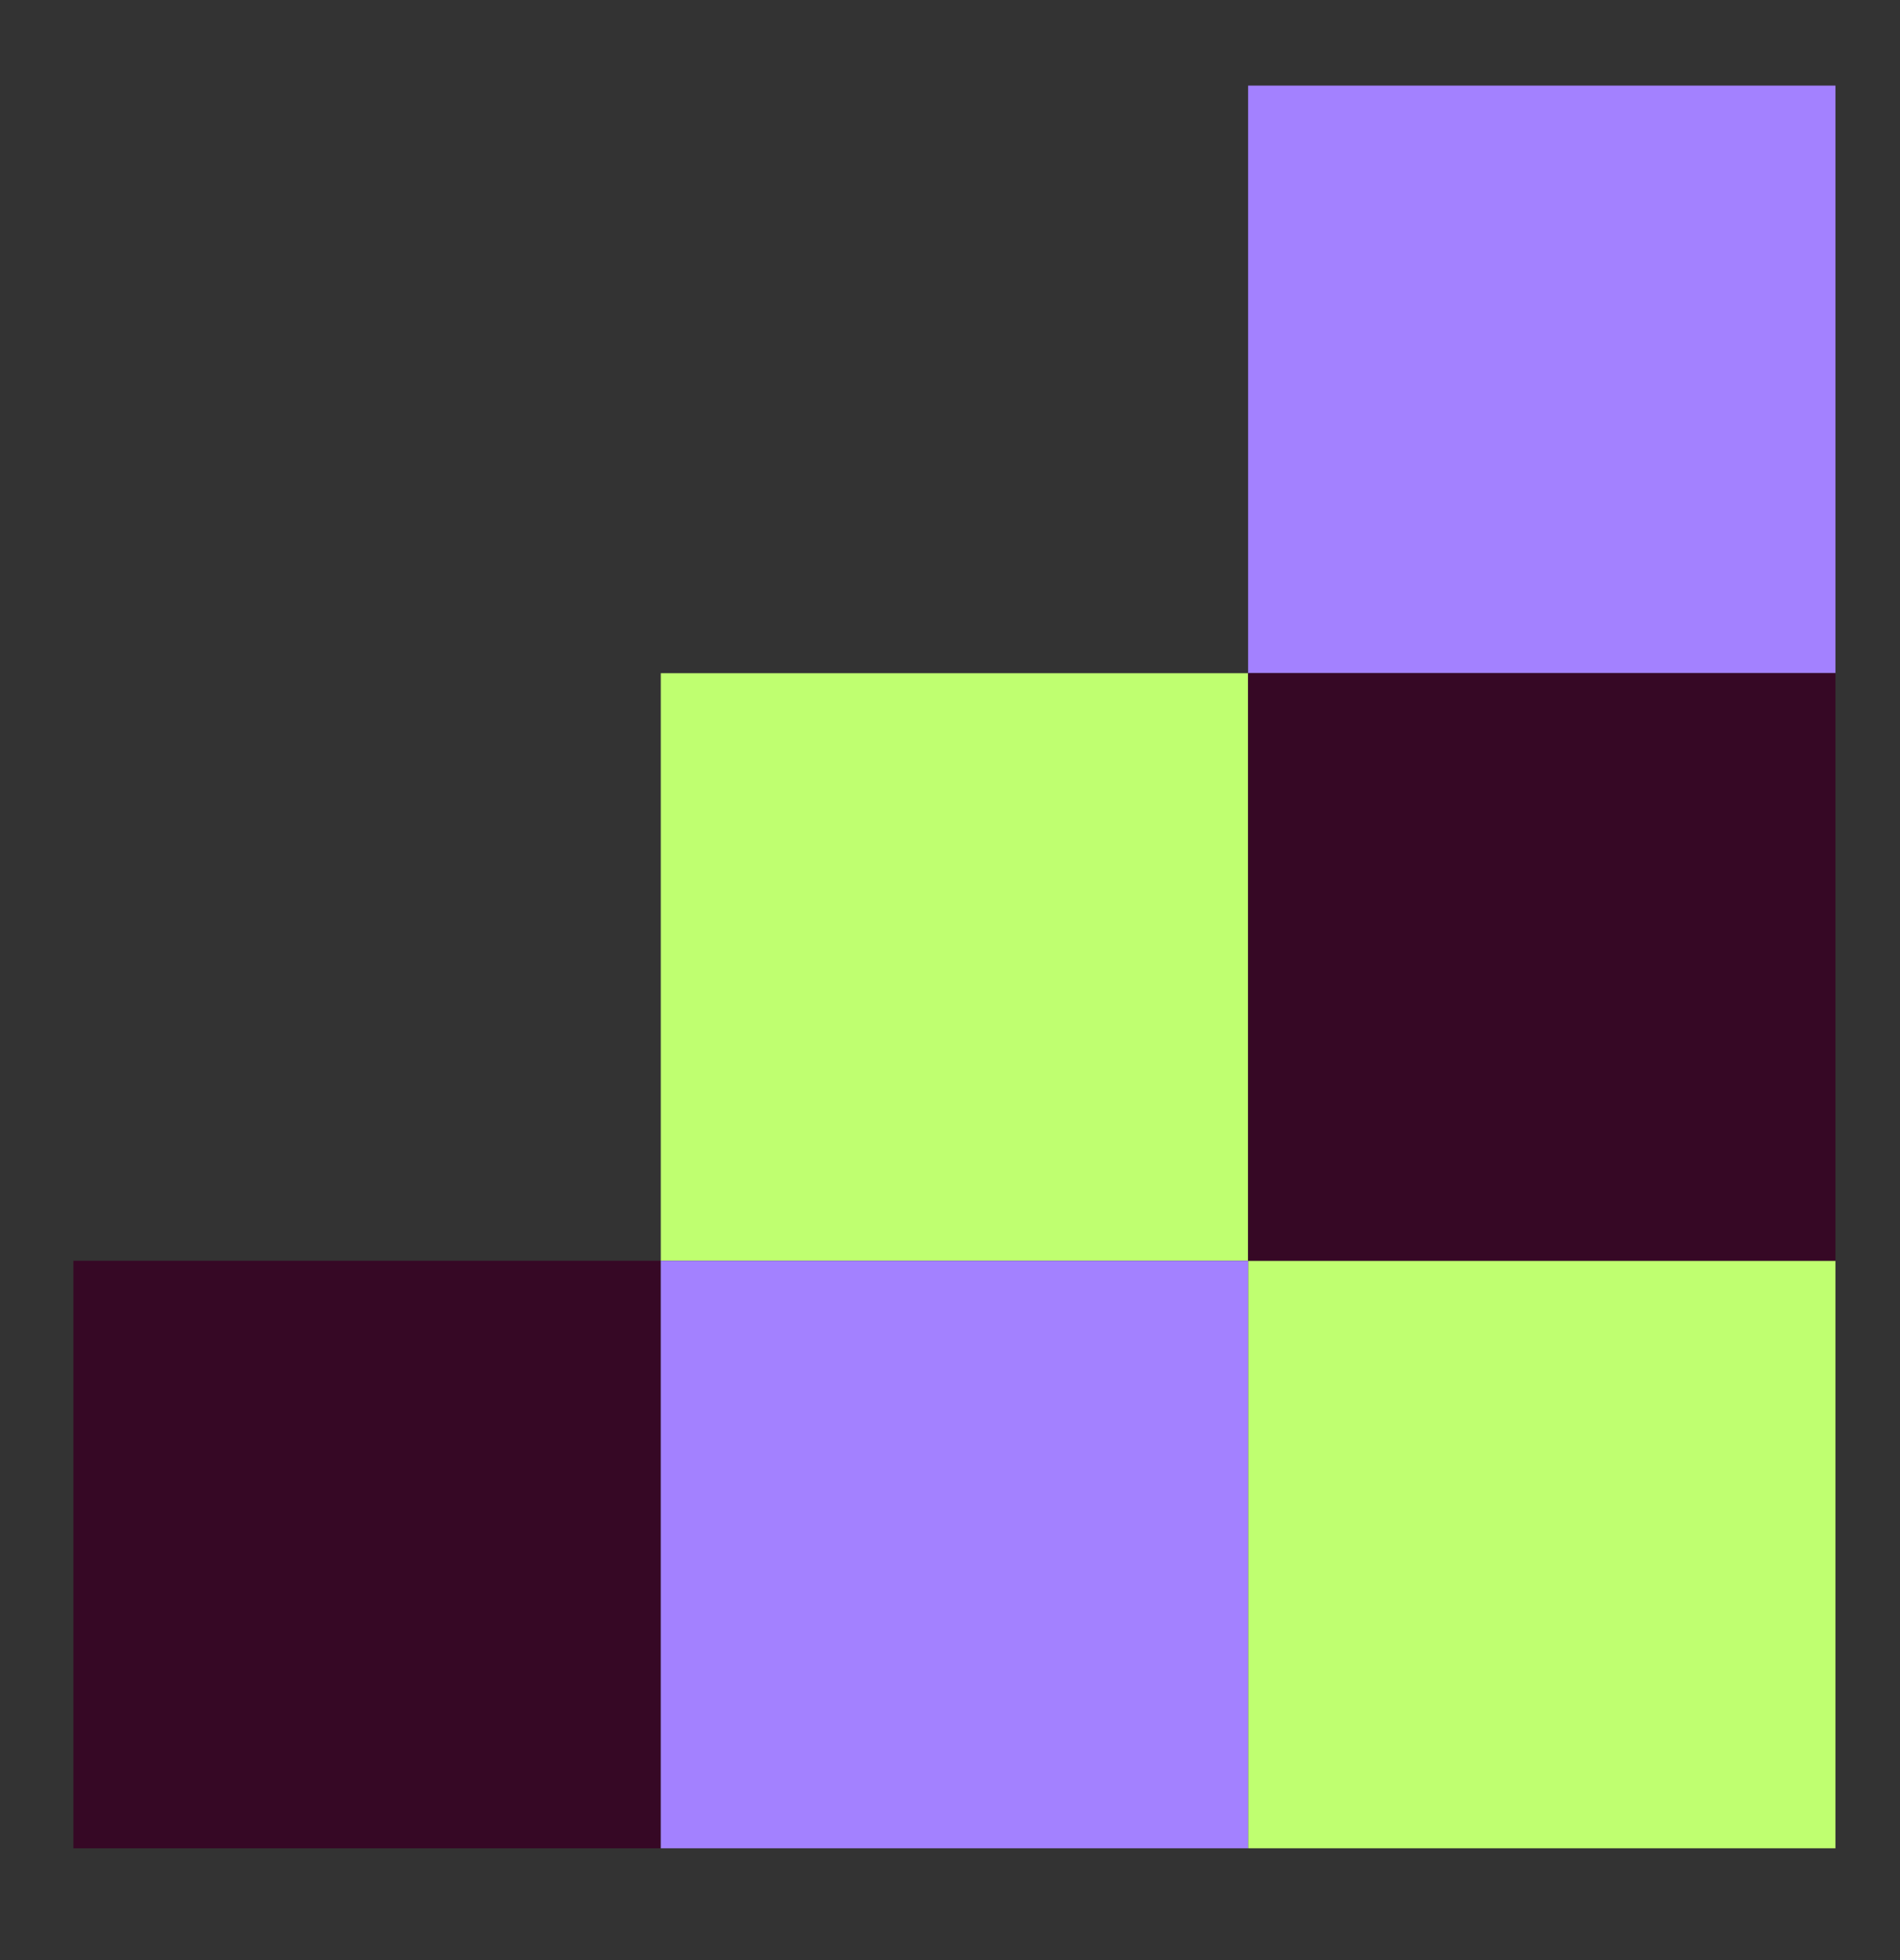 <svg width="32" height="33" viewBox="0 0 32 33" fill="none" xmlns="http://www.w3.org/2000/svg">
<rect x="0" y="0" width="32" height="33" fill="#333333" stroke="none"/>
<rect x="1.236" y="21.226" width="9.892" height="9.892" fill="#360825"/>
<rect x="11.129" y="11.334" width="9.892" height="9.892" fill="#BFFF70"/>
<rect x="21.021" y="21.226" width="9.892" height="9.892" fill="#BFFF70"/>
<rect x="21.021" y="1.441" width="9.892" height="9.892" fill="#A381FF"/>
<rect x="11.129" y="21.226" width="9.892" height="9.892" fill="#A381FF"/>
<rect x="21.021" y="11.334" width="9.892" height="9.892" fill="#360825"/>
</svg>
